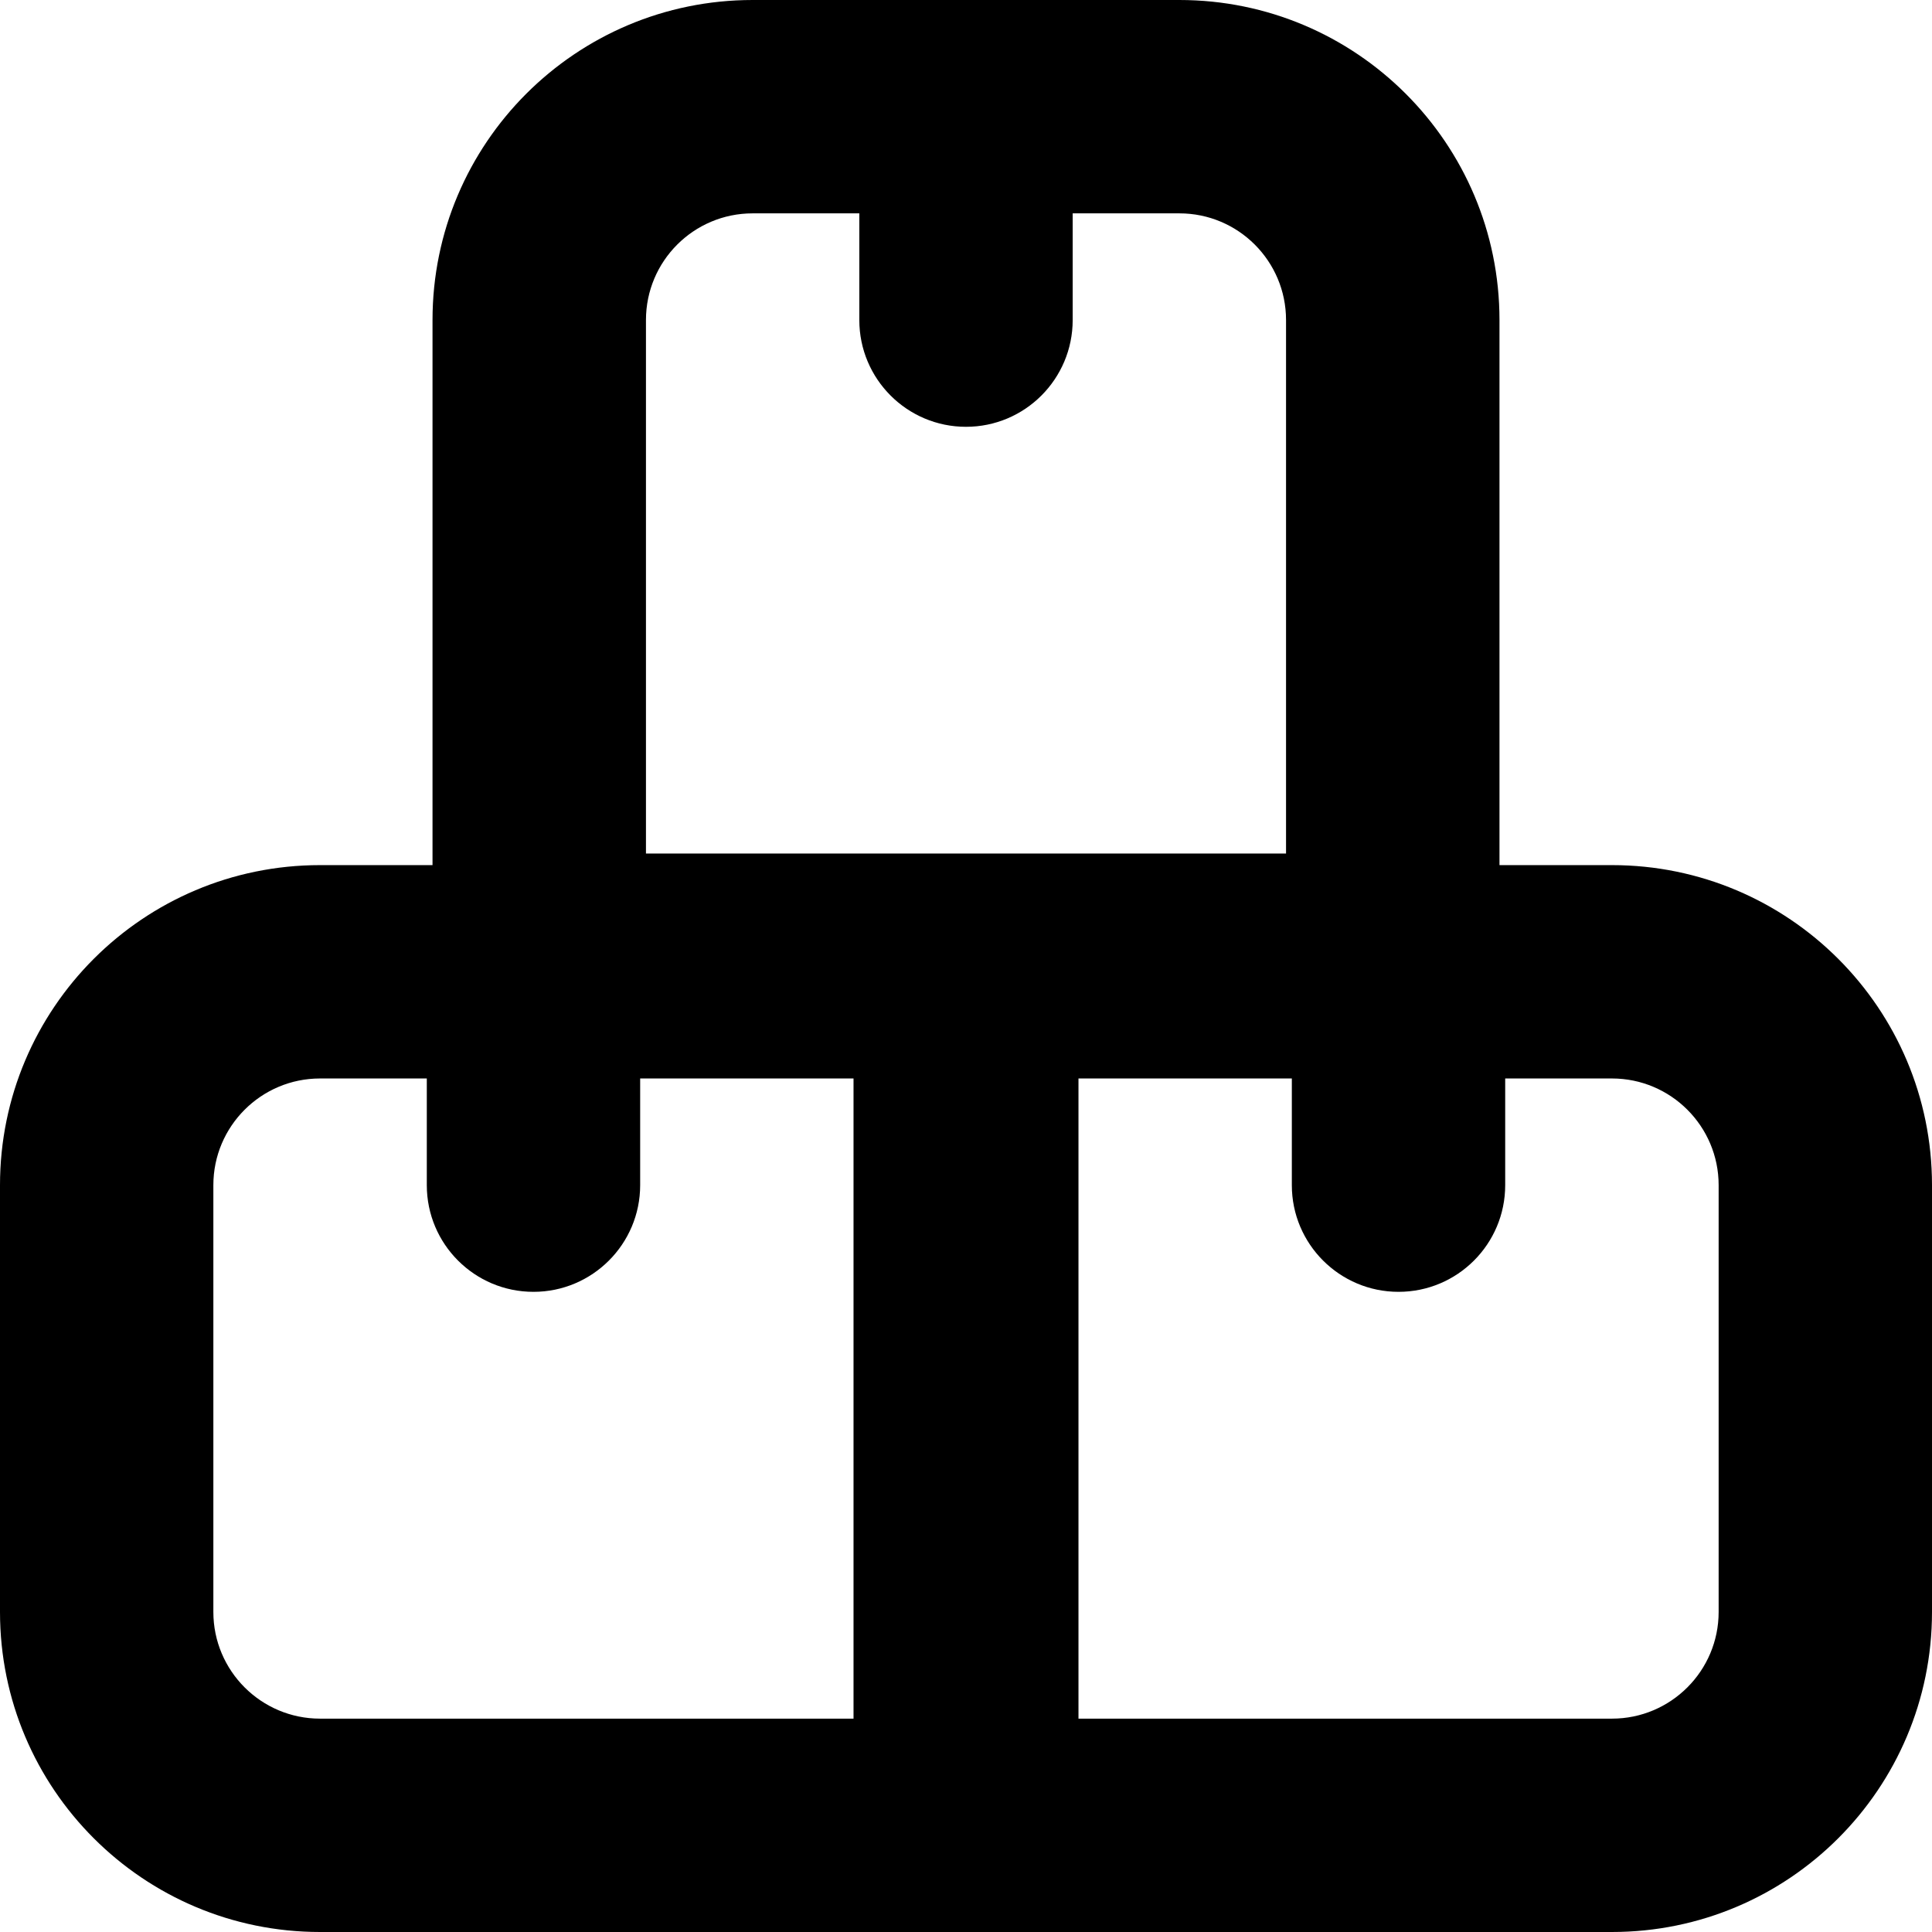 <?xml version="1.0" encoding="UTF-8"?> <svg xmlns="http://www.w3.org/2000/svg" width="23" height="23" viewBox="0 0 23 23" fill="none"> <path fill-rule="evenodd" clip-rule="evenodd" d="M10.299 10.299V23H19.19C21.294 23 23 21.294 23 19.19V14.109C23 12.005 21.294 10.299 19.19 10.299H10.299ZM15.379 12.839H12.839V20.46H19.19C19.891 20.46 20.46 19.891 20.46 19.19V14.109C20.46 13.408 19.891 12.839 19.19 12.839H17.919V14.109C17.919 14.81 17.351 15.379 16.649 15.379C15.948 15.379 15.379 14.81 15.379 14.109V12.839Z" fill="black"></path> <path fill-rule="evenodd" clip-rule="evenodd" d="M3.81 10.299C1.706 10.299 0 12.005 0 14.109V19.19C0 21.294 1.706 23 3.81 23H12.701V10.299H3.81ZM5.081 12.839H3.81C3.109 12.839 2.54 13.408 2.54 14.109V19.19C2.54 19.891 3.109 20.46 3.81 20.46H10.161V12.839H7.621V14.109C7.621 14.81 7.052 15.379 6.351 15.379C5.649 15.379 5.081 14.81 5.081 14.109V12.839Z" fill="black"></path> <path fill-rule="evenodd" clip-rule="evenodd" d="M8.96 0C6.855 0 5.149 1.706 5.149 3.81V12.701H17.851V3.81C17.851 1.706 16.145 0 14.04 0H8.96ZM10.23 2.54H8.96C8.258 2.54 7.69 3.109 7.69 3.81V10.161H15.31V3.81C15.31 3.109 14.742 2.54 14.04 2.54H12.77V3.81C12.77 4.512 12.201 5.081 11.5 5.081C10.799 5.081 10.23 4.512 10.23 3.81V2.54Z" fill="black"></path> </svg> 